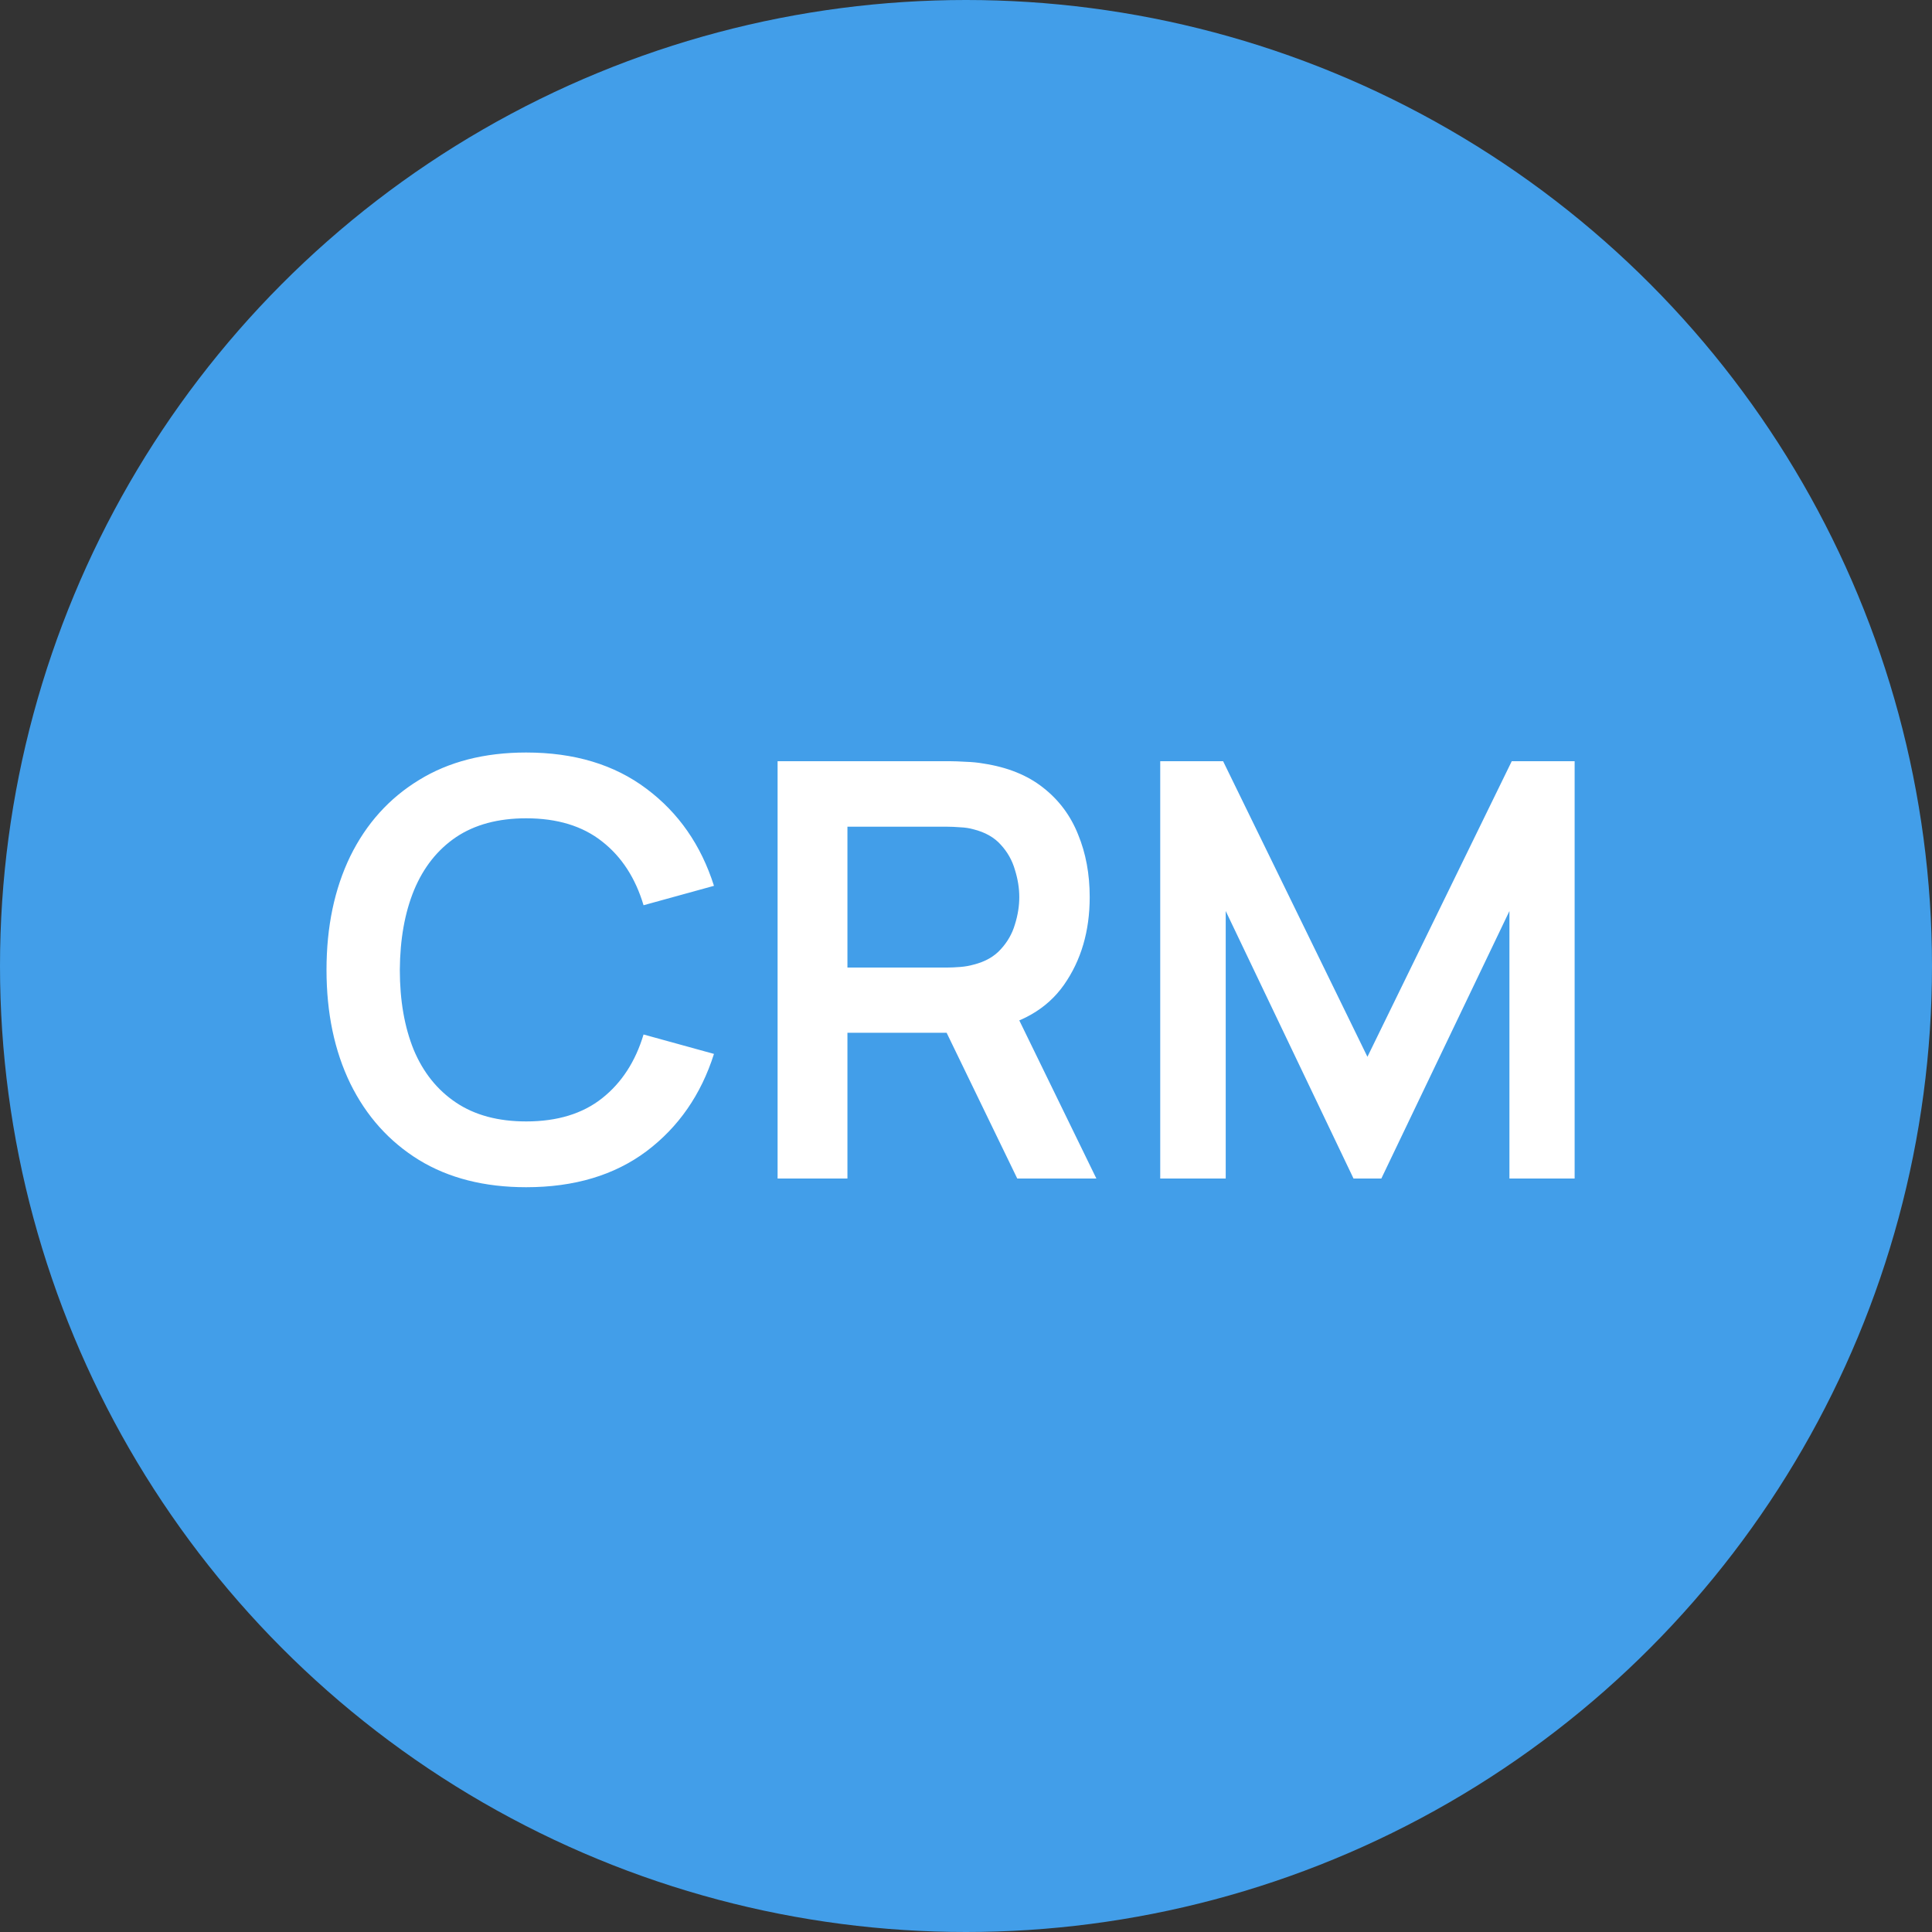 <?xml version="1.0" encoding="UTF-8"?> <svg xmlns="http://www.w3.org/2000/svg" width="100" height="100" viewBox="0 0 100 100" fill="none"><rect x="0" y="0" width="100" height="100" fill="#333333" stroke="none"/><circle cx="50" cy="50" r="50" fill="#429EE9"></circle><path d="M27.235 61.45C25.075 61.45 23.225 60.98 21.685 60.04C20.145 59.09 18.96 57.77 18.13 56.08C17.31 54.39 16.9 52.43 16.9 50.2C16.9 47.97 17.31 46.01 18.13 44.32C18.96 42.63 20.145 41.315 21.685 40.375C23.225 39.425 25.075 38.95 27.235 38.95C29.725 38.95 31.8 39.575 33.46 40.825C35.12 42.065 36.285 43.74 36.955 45.85L33.31 46.855C32.89 45.445 32.175 44.345 31.165 43.555C30.155 42.755 28.845 42.355 27.235 42.355C25.785 42.355 24.575 42.68 23.605 43.33C22.645 43.98 21.92 44.895 21.43 46.075C20.95 47.245 20.705 48.62 20.695 50.2C20.695 51.78 20.935 53.16 21.415 54.34C21.905 55.51 22.635 56.42 23.605 57.07C24.575 57.72 25.785 58.045 27.235 58.045C28.845 58.045 30.155 57.645 31.165 56.845C32.175 56.045 32.89 54.945 33.31 53.545L36.955 54.55C36.285 56.66 35.12 58.34 33.46 59.59C31.8 60.83 29.725 61.45 27.235 61.45ZM40.248 61V39.4H49.173C49.383 39.4 49.653 39.41 49.983 39.43C50.313 39.44 50.618 39.47 50.898 39.52C52.148 39.71 53.178 40.125 53.988 40.765C54.808 41.405 55.413 42.215 55.803 43.195C56.203 44.165 56.403 45.245 56.403 46.435C56.403 48.195 55.958 49.71 55.068 50.98C54.178 52.24 52.813 53.02 50.973 53.32L49.428 53.455H43.863V61H40.248ZM52.653 61L48.393 52.21L52.068 51.4L56.748 61H52.653ZM43.863 50.08H49.023C49.223 50.08 49.448 50.07 49.698 50.05C49.948 50.03 50.178 49.99 50.388 49.93C50.988 49.78 51.458 49.515 51.798 49.135C52.148 48.755 52.393 48.325 52.533 47.845C52.683 47.365 52.758 46.895 52.758 46.435C52.758 45.975 52.683 45.505 52.533 45.025C52.393 44.535 52.148 44.1 51.798 43.72C51.458 43.34 50.988 43.075 50.388 42.925C50.178 42.865 49.948 42.83 49.698 42.82C49.448 42.8 49.223 42.79 49.023 42.79H43.863V50.08ZM60.053 61V39.4H63.308L70.778 54.7L78.248 39.4H81.503V61H78.128V47.155L71.498 61H70.058L63.443 47.155V61H60.053Z" fill="white"></path></svg> 